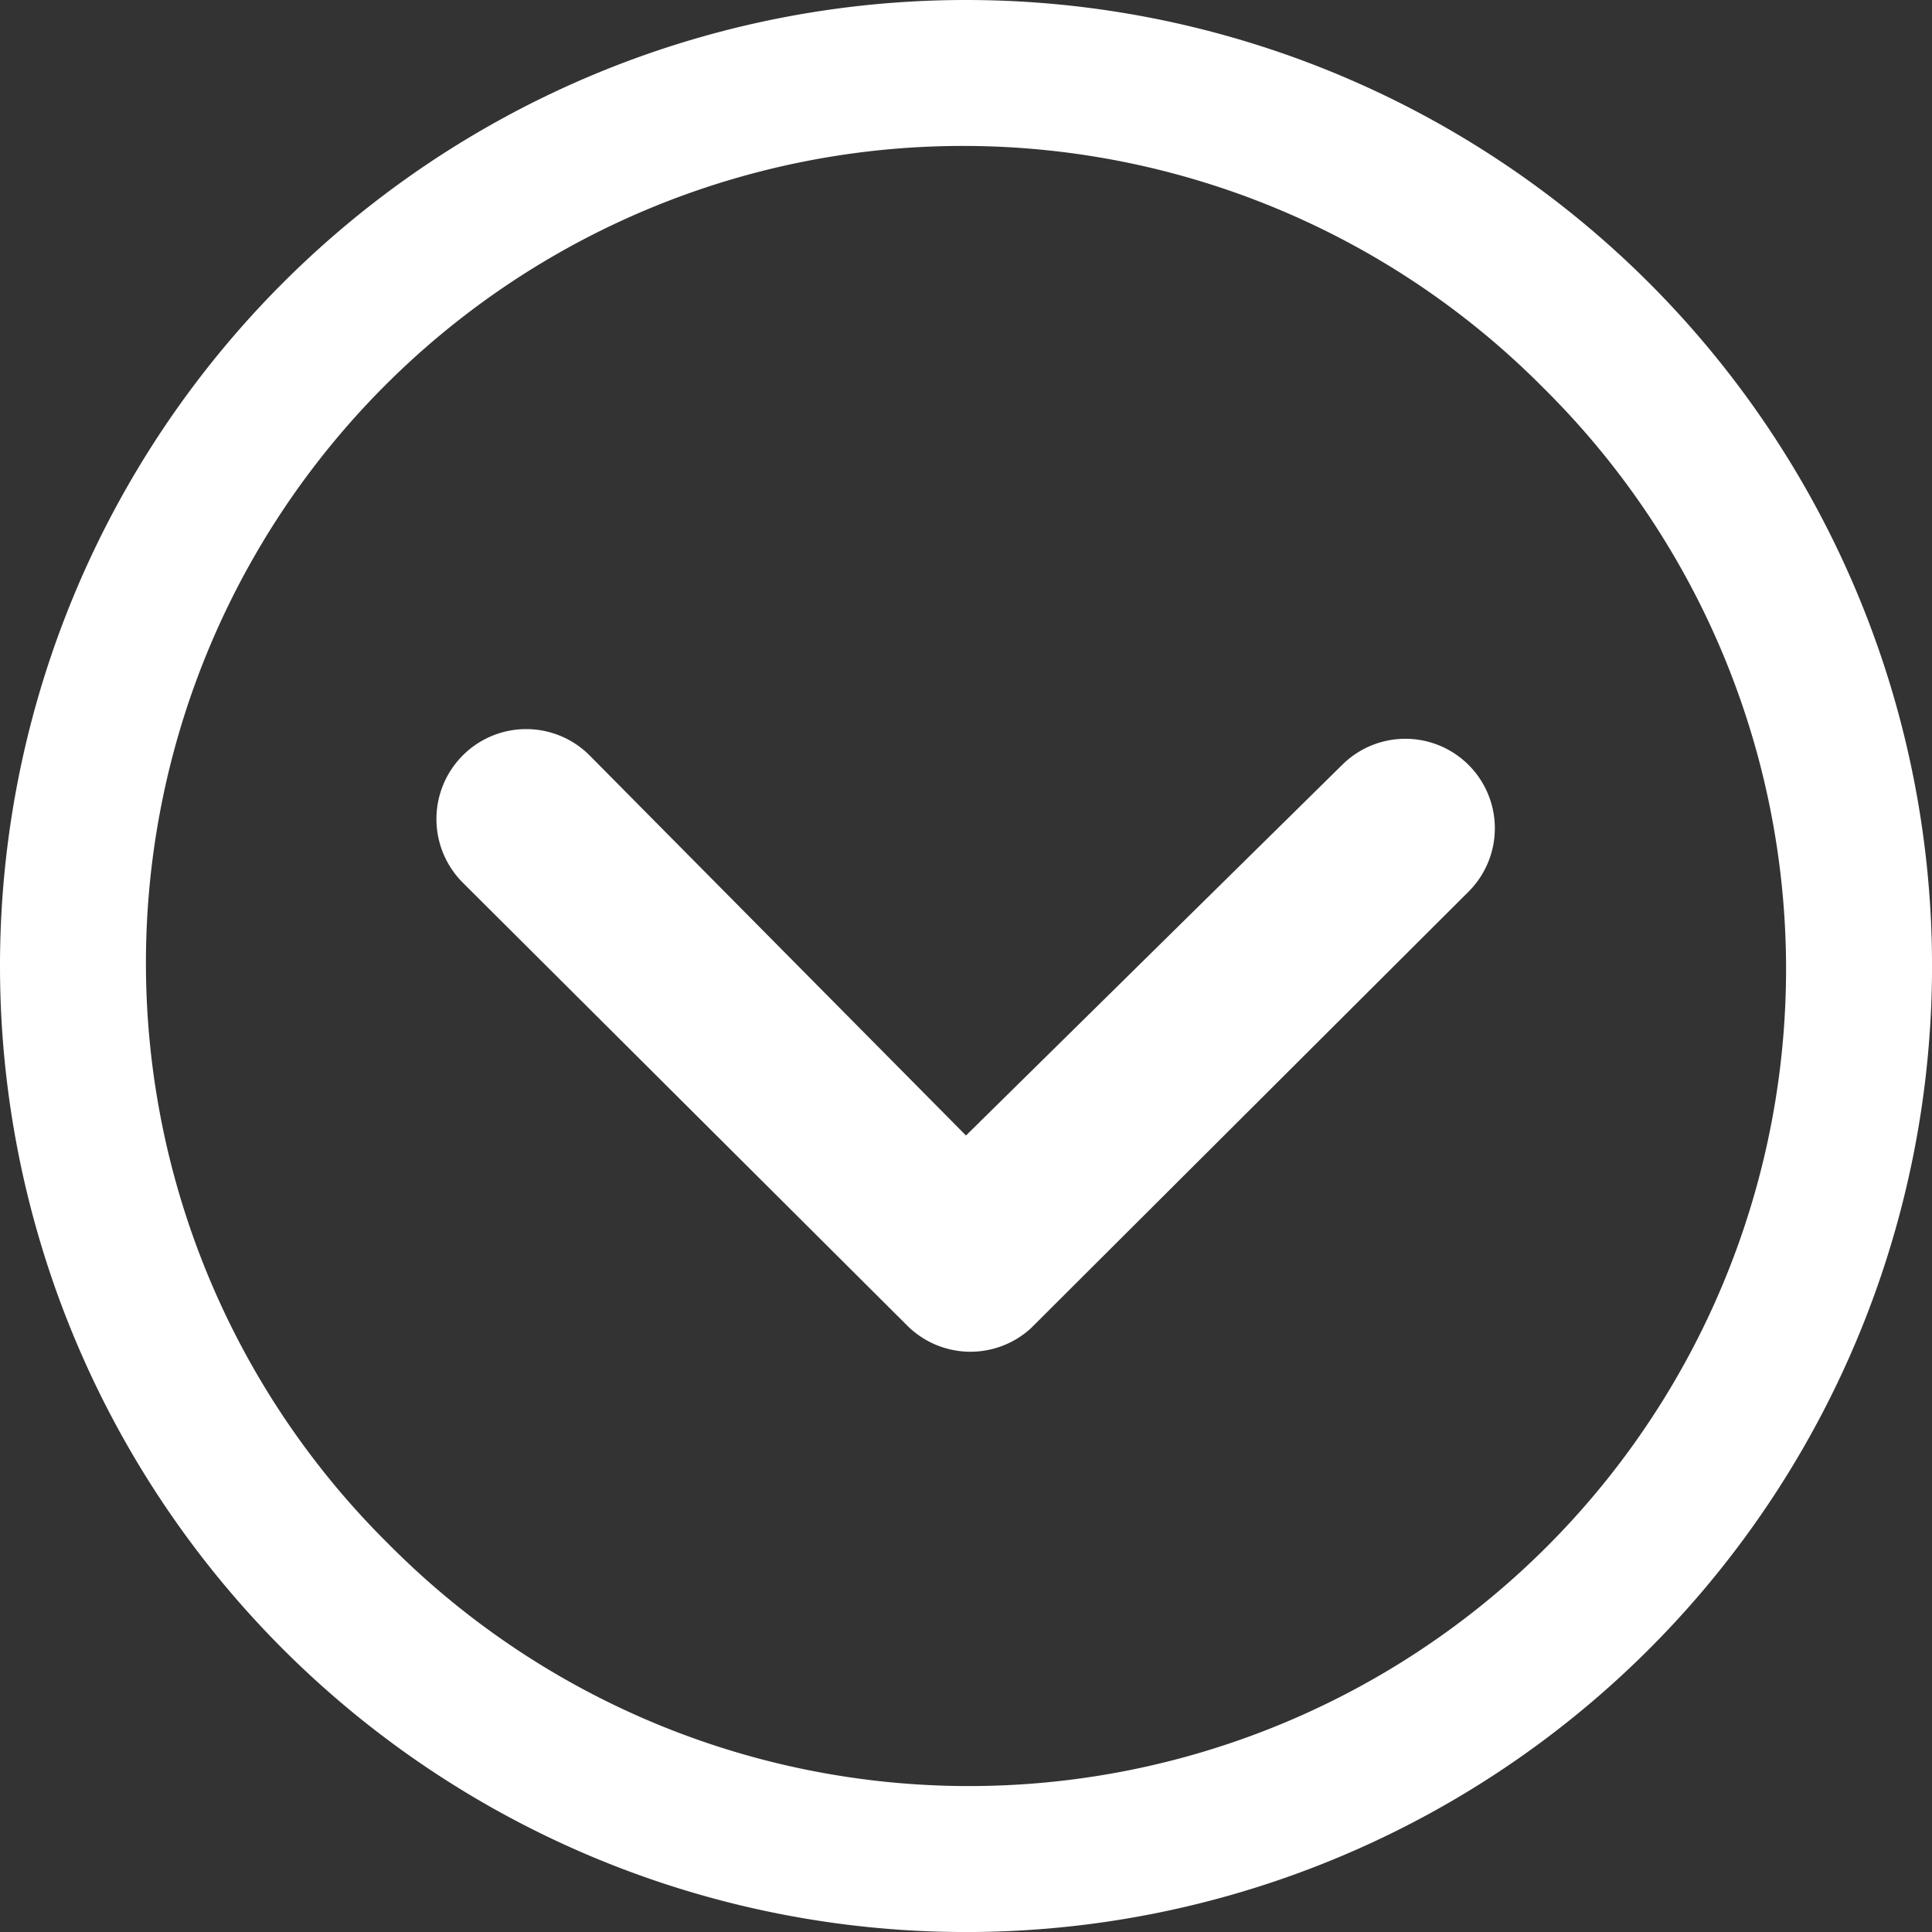 <svg id="Drop_Down_Button" data-name="Drop Down Button" xmlns="http://www.w3.org/2000/svg" width="49.975" height="49.975" viewBox="0 0 49.975 49.975">
  <rect x="0" y="0" width="49.975" height="49.975" fill="#333333" stroke="none"/>
  <path id="Path_94" data-name="Path 94" d="M10.658,15.1a2.328,2.328,0,0,0,0,3.28l11.5,11.461a2.316,2.316,0,0,0,3.2.072L36.679,18.619a2.315,2.315,0,1,0-3.268-3.28l-9.731,9.587-9.743-9.839A2.317,2.317,0,0,0,10.658,15.1Z" transform="translate(1.307 4.446)" fill="#fff"/>
  <path id="Path_95" data-name="Path 95" d="M3.375,28.363A24.988,24.988,0,1,0,28.363,3.375,24.984,24.984,0,0,0,3.375,28.363ZM43.307,13.418A21.135,21.135,0,1,1,13.418,43.307,21.135,21.135,0,1,1,43.307,13.418Z" transform="translate(-3.375 -3.375)" fill="#fff"/>
</svg>
